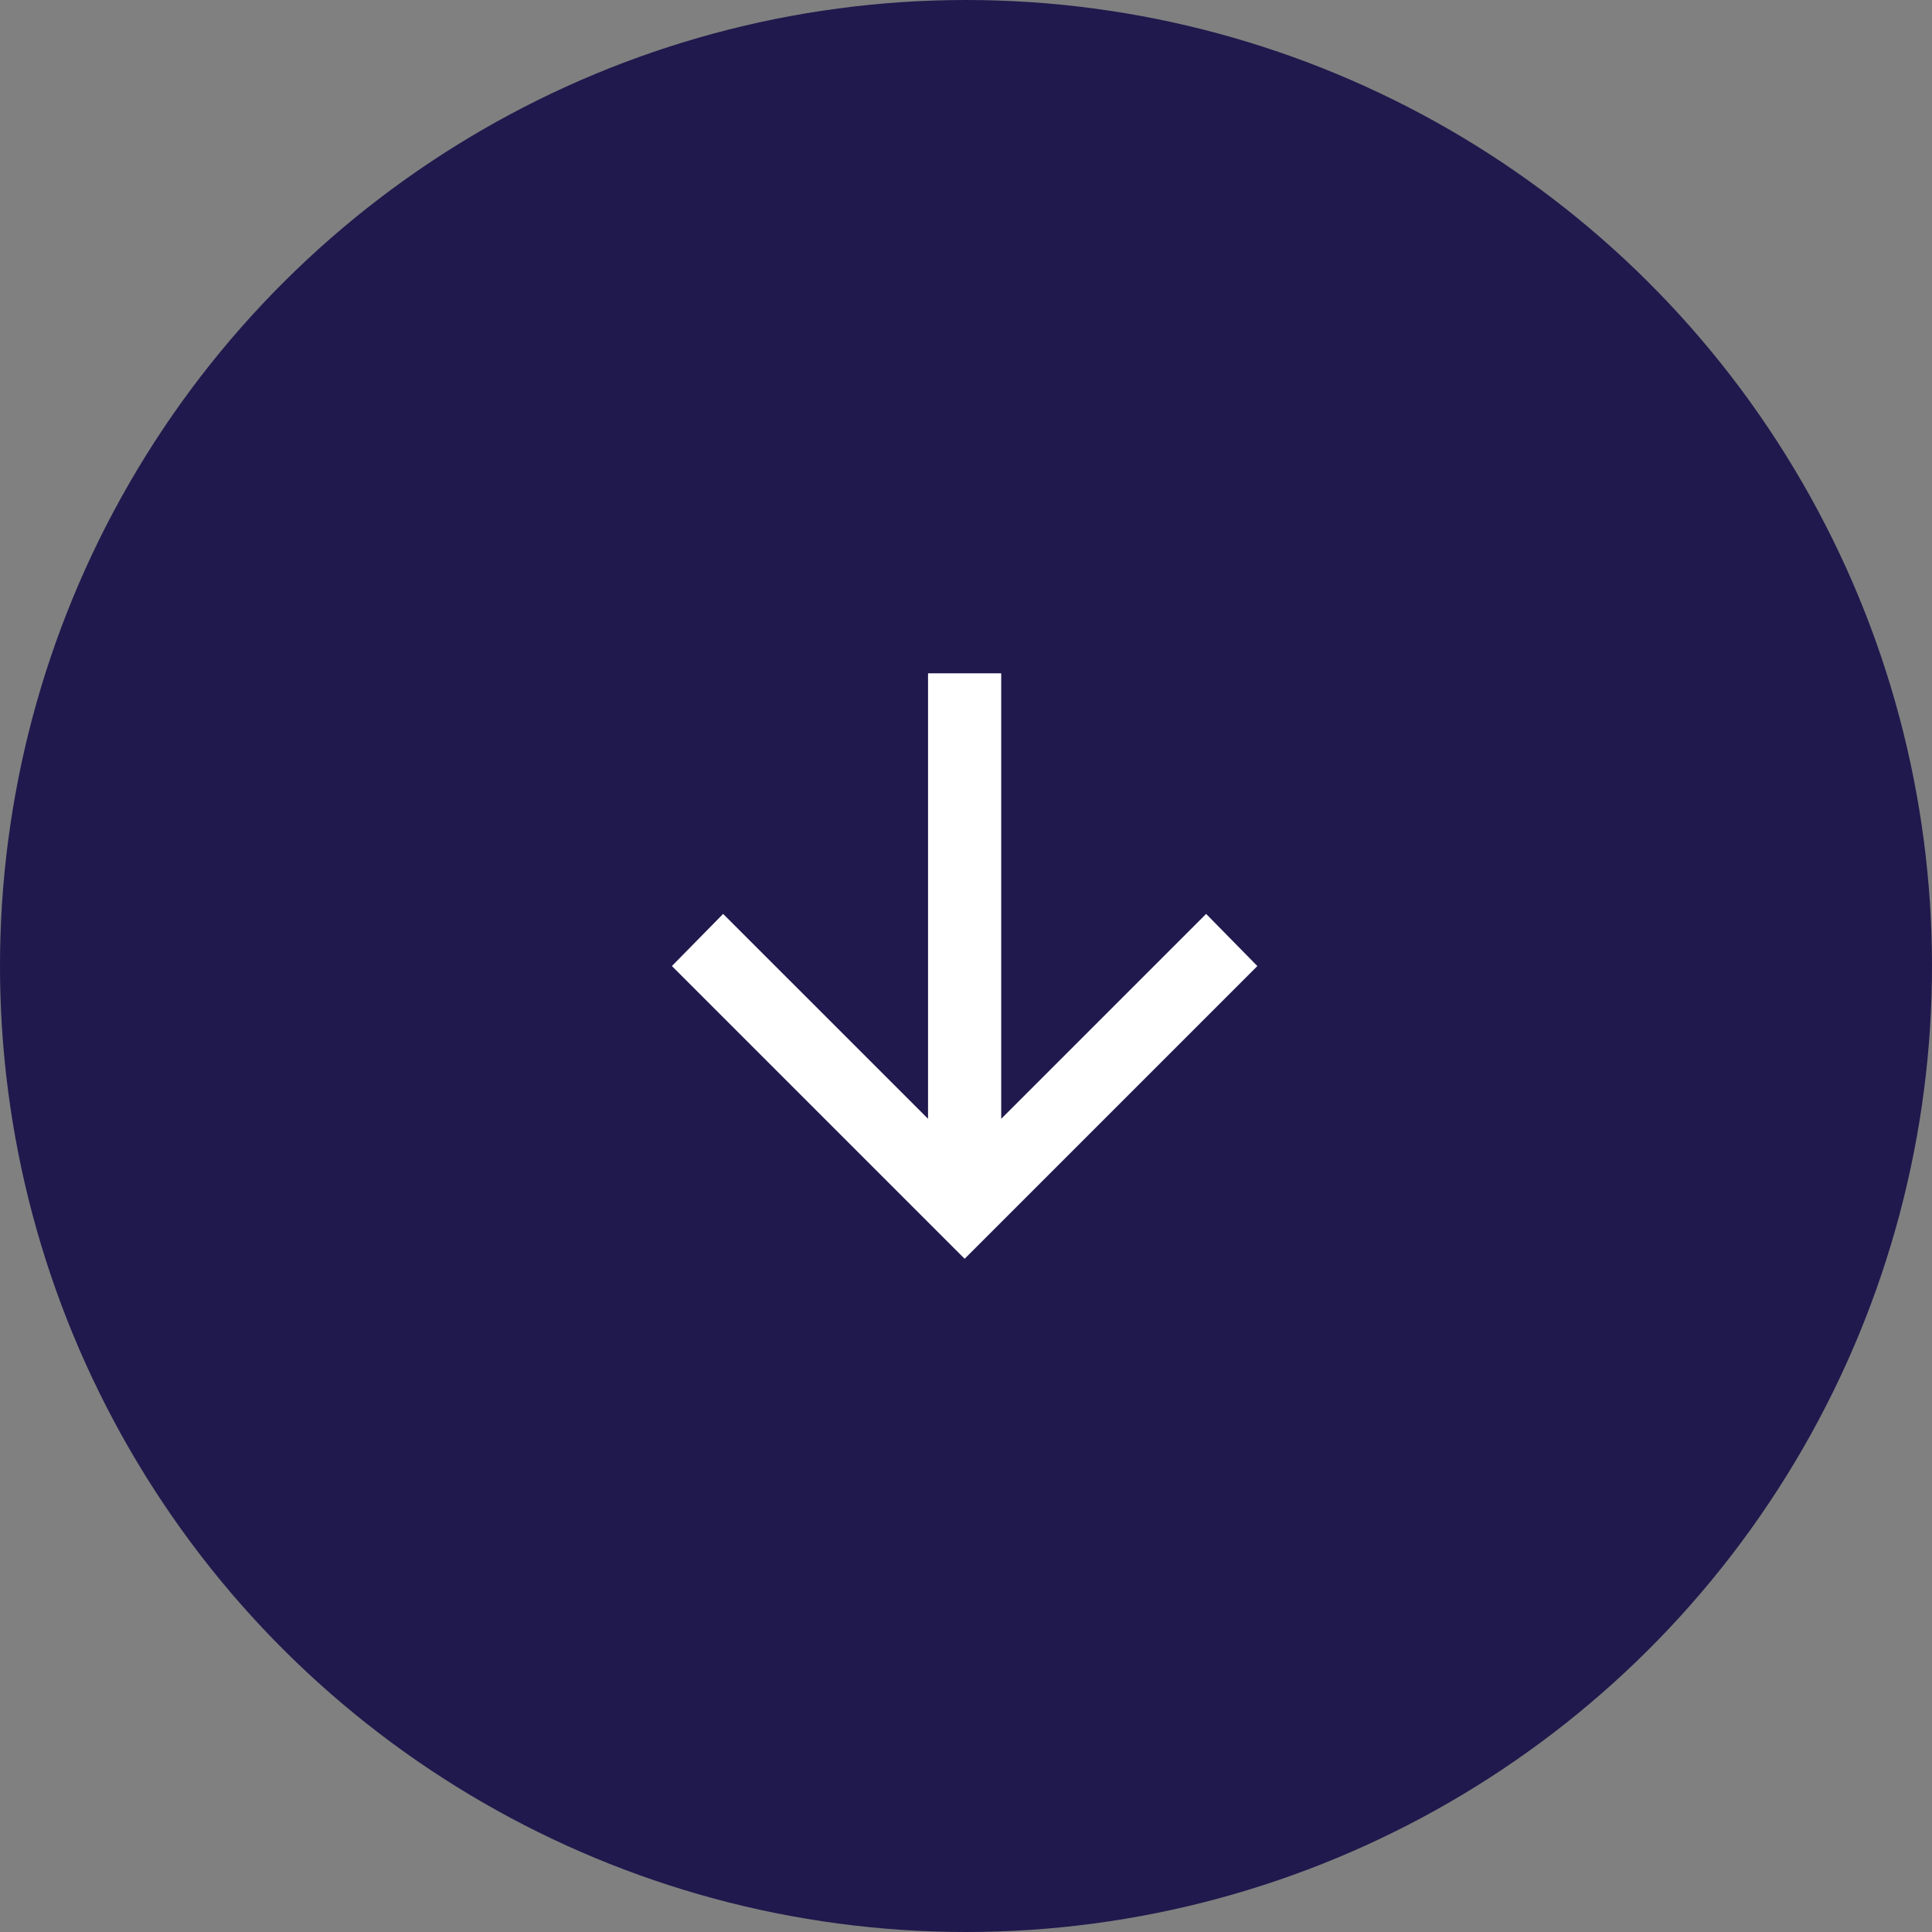 <svg width="128" height="128" viewBox="0 0 128 128" fill="none" xmlns="http://www.w3.org/2000/svg">
<rect x="0" y="0" width="128" height="128" fill="#808080" stroke="none"/>
<circle cx="64" cy="64" r="64" transform="rotate(90 64 64)" fill="#20194D"/>
<mask id="mask0_1_3" style="mask-type:alpha" maskUnits="userSpaceOnUse" x="34" y="34" width="59" height="60">
<rect x="93" y="34.91" width="58.182" height="58.182" transform="rotate(90 93 34.91)" fill="#D9D9D9"/>
</mask>
<g mask="url(#mask0_1_3)">
<path d="M61.485 74.124L61.485 44.609L66.333 44.609L66.333 74.124L79.909 60.549L83.303 64.003L63.909 83.397L44.515 64.003L47.909 60.549L61.485 74.124Z" fill="white"/>
</g>
</svg>

